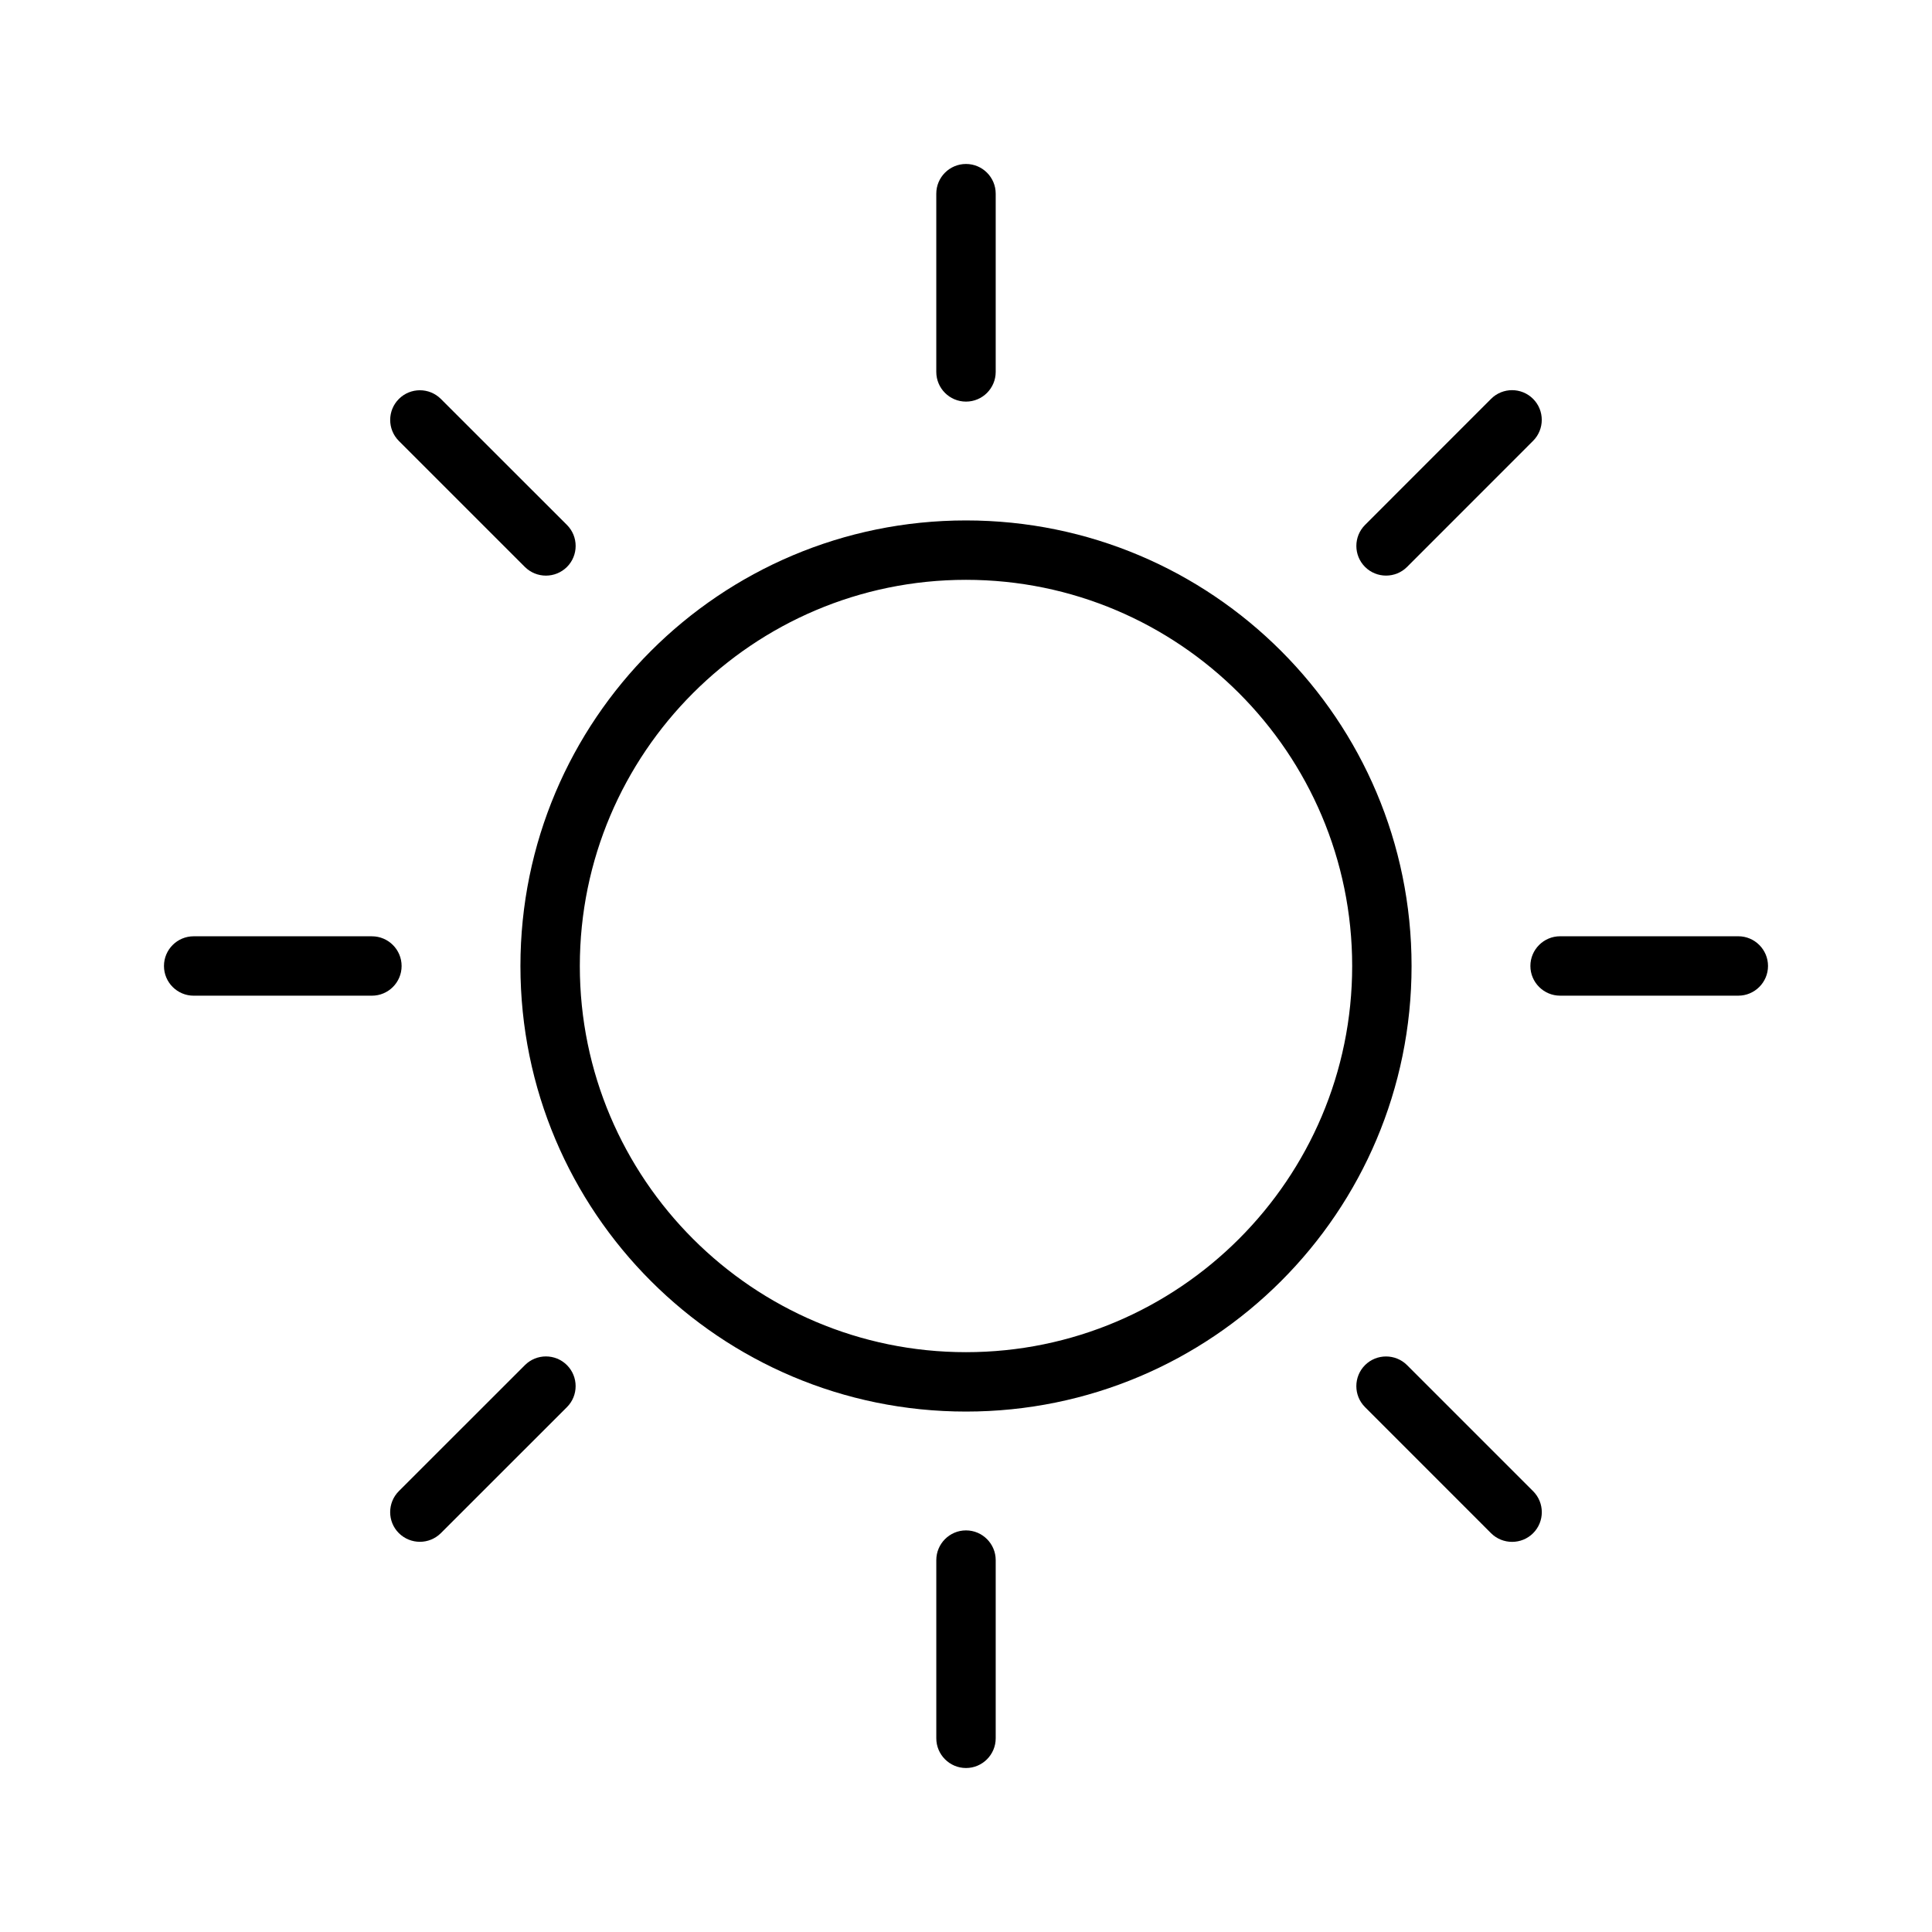 <?xml version="1.0" encoding="UTF-8"?>
<!-- Uploaded to: ICON Repo, www.iconrepo.com, Generator: ICON Repo Mixer Tools -->
<svg fill="#000000" width="800px" height="800px" version="1.1" viewBox="144 144 512 512" xmlns="http://www.w3.org/2000/svg">
 <g>
  <path d="m604.67 392.12h-47.23c-4.328 0-7.871 3.527-7.871 7.871s3.543 7.871 7.871 7.871h47.23c4.328 0 7.871-3.527 7.871-7.871s-3.543-7.871-7.871-7.871z"/>
  <path d="m250.43 400c0-4.344-3.527-7.871-7.871-7.871l-47.234-0.004c-4.344 0-7.871 3.527-7.871 7.871s3.527 7.871 7.871 7.871h47.23c4.348 0.004 7.875-3.523 7.875-7.867z"/>
  <path d="m400 281.92c-65.211 0-118.08 52.867-118.08 118.08 0 65.227 52.867 118.08 118.08 118.08 65.227 0 118.08-52.852 118.08-118.08-0.004-65.215-52.855-118.08-118.08-118.08zm0 220.42c-56.426 0-102.34-45.91-102.34-102.34s45.91-102.34 102.34-102.34 102.34 45.91 102.34 102.34-45.91 102.34-102.34 102.34z"/>
  <path d="m400 549.57c-4.344 0-7.871 3.543-7.871 7.871v47.23c0 4.328 3.527 7.871 7.871 7.871s7.871-3.543 7.871-7.871v-47.23c0-4.328-3.527-7.871-7.871-7.871z"/>
  <path d="m400 250.43c4.344 0 7.871-3.527 7.871-7.871v-47.234c0-4.344-3.527-7.871-7.871-7.871-4.348 0-7.875 3.527-7.875 7.871v47.23c0 4.348 3.527 7.875 7.875 7.875z"/>
  <path d="m283.11 505.77-33.41 33.395c-3.07 3.07-3.07 8.078 0 11.133 1.543 1.527 3.559 2.297 5.574 2.297s4.016-0.77 5.559-2.297l33.41-33.395c3.07-3.055 3.07-8.062 0-11.133-3.07-3.07-8.062-3.07-11.133 0z"/>
  <path d="m511.31 296.54c2.031 0 4.047-0.77 5.574-2.297l33.395-33.41c3.07-3.07 3.07-8.062 0-11.133-3.07-3.07-8.062-3.07-11.133 0l-33.395 33.41c-3.07 3.07-3.07 8.062 0 11.133 1.527 1.527 3.559 2.297 5.559 2.297z"/>
  <path d="m516.88 505.77c-3.07-3.055-8.062-3.055-11.133 0-3.07 3.07-3.07 8.078 0 11.133l33.395 33.41c1.543 1.543 3.574 2.297 5.574 2.297 2.031 0 4.047-0.77 5.574-2.297 3.07-3.07 3.07-8.062 0-11.133z"/>
  <path d="m283.1 294.25c1.543 1.527 3.559 2.297 5.574 2.297s4.031-0.77 5.574-2.297c3.07-3.07 3.07-8.062 0-11.133l-33.41-33.391c-3.07-3.07-8.062-3.07-11.133 0-3.07 3.07-3.07 8.062 0 11.133z"/>
 </g>
</svg>